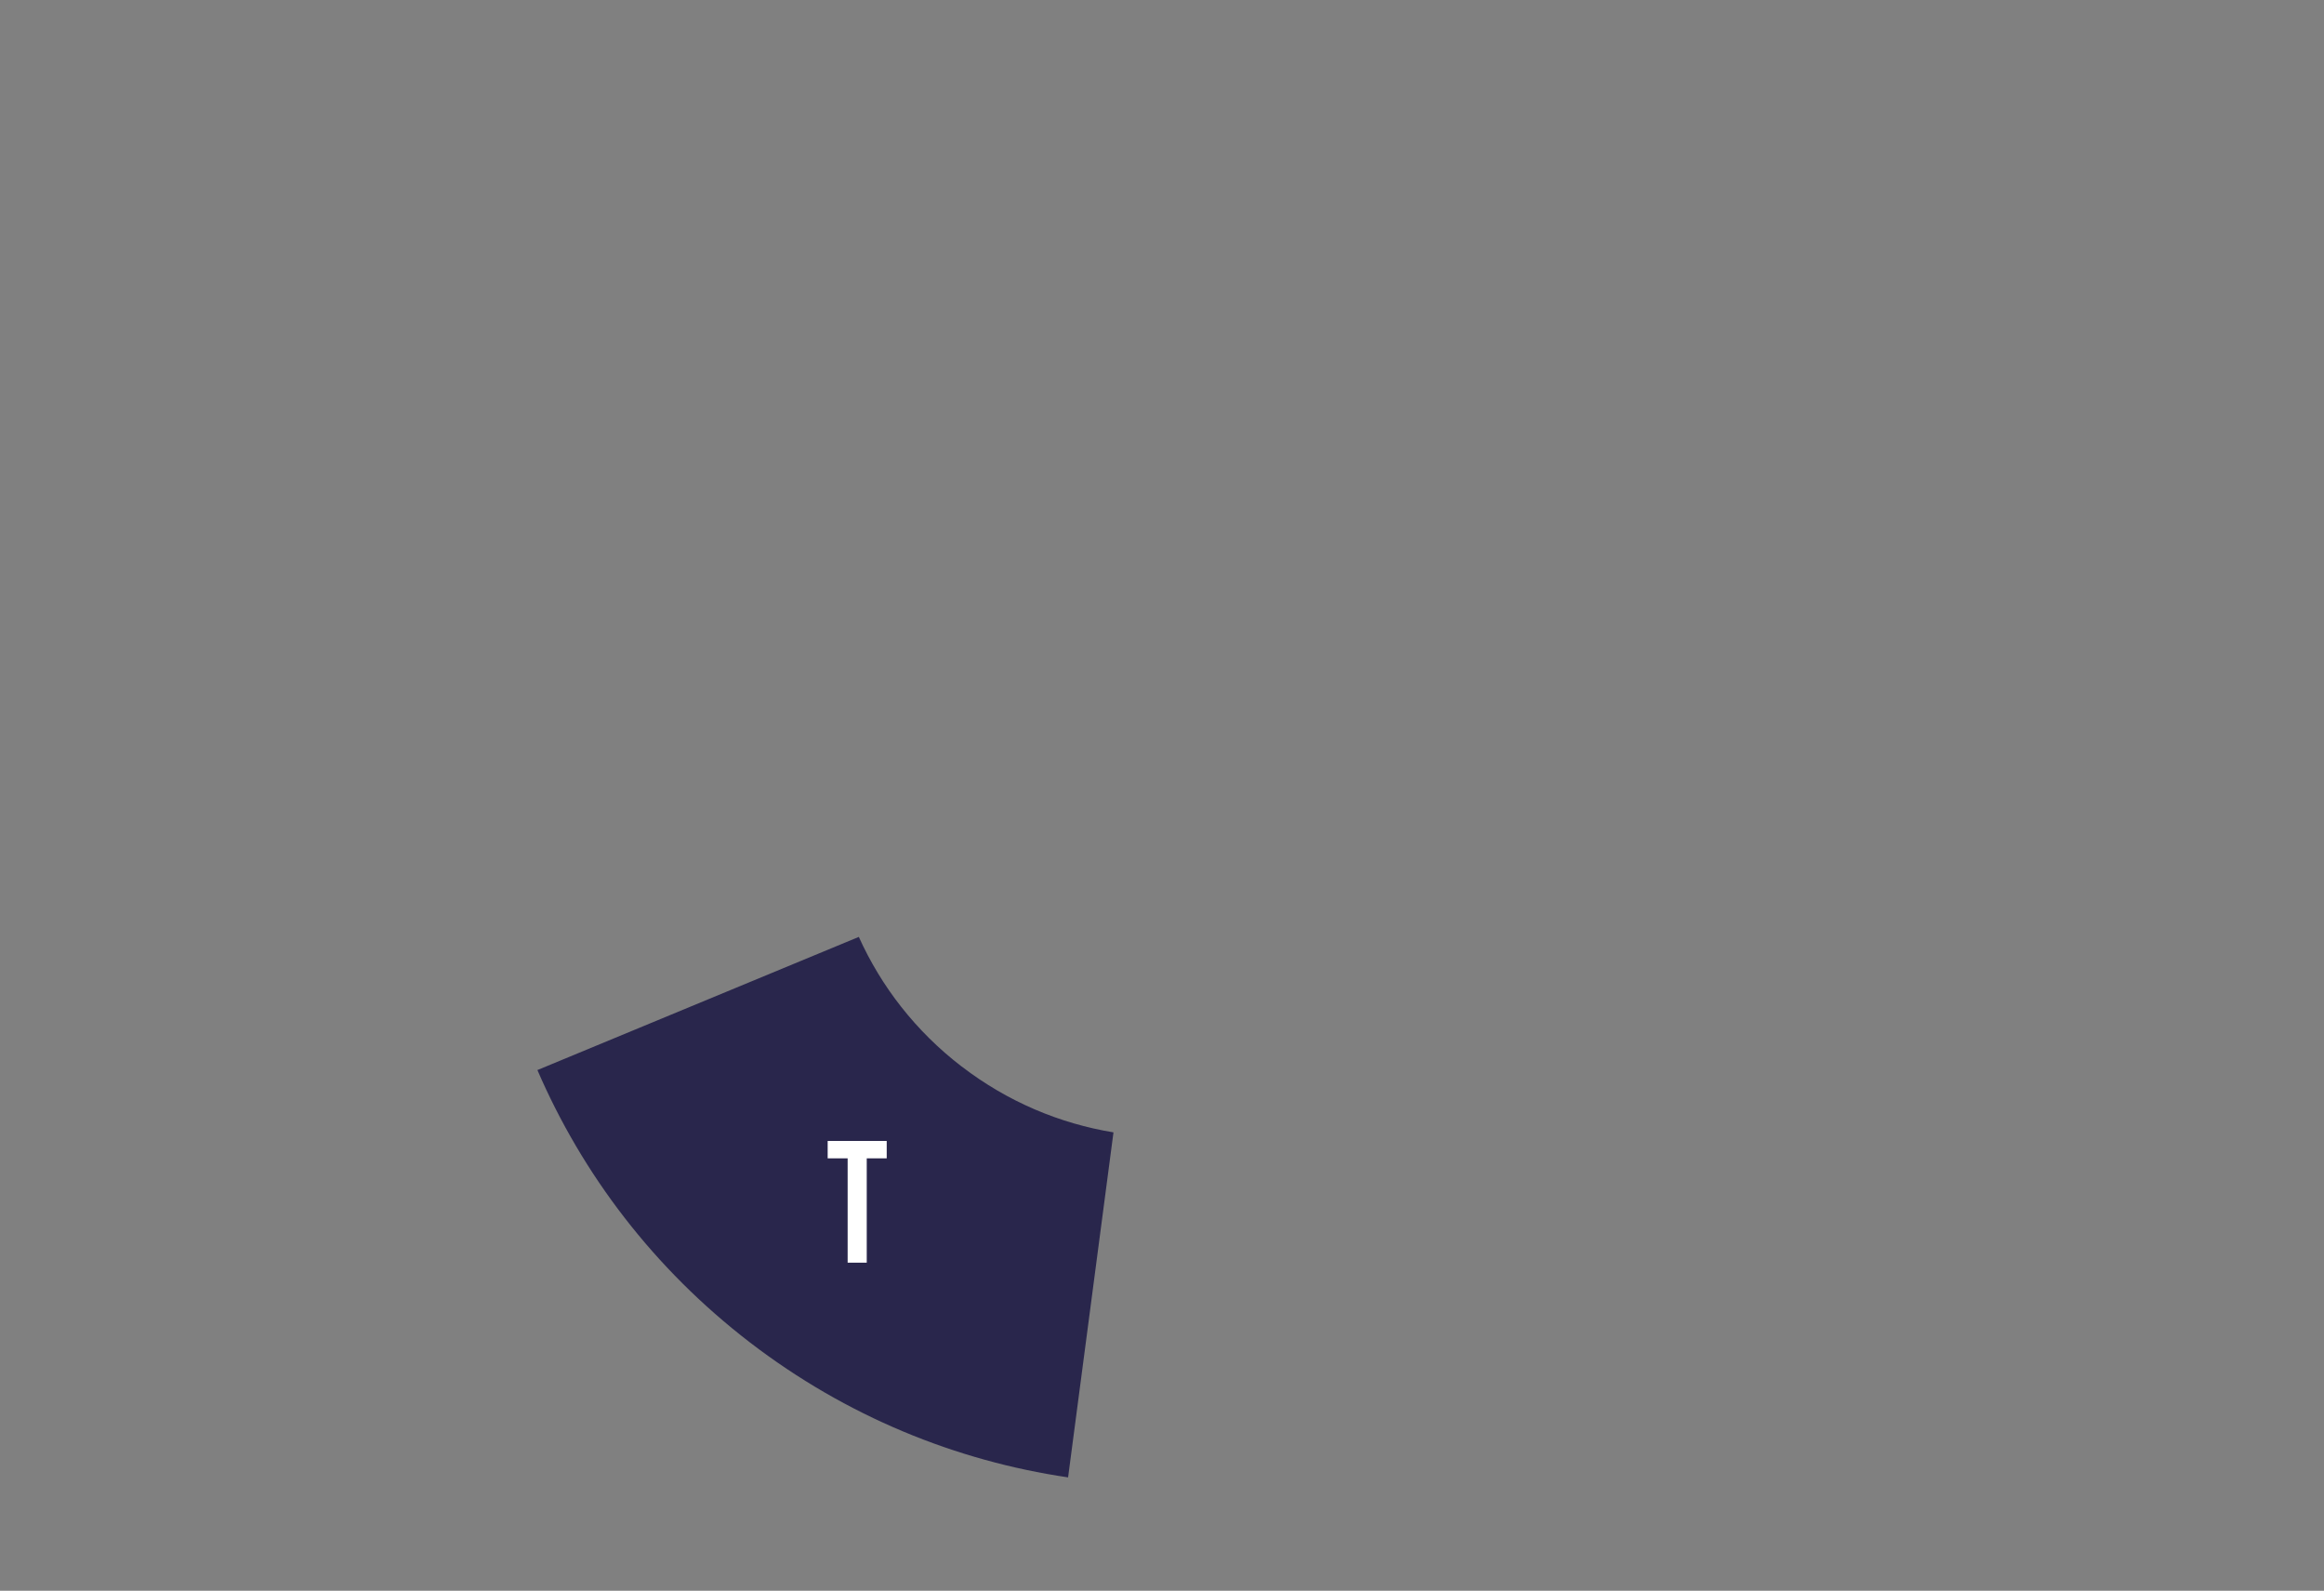 <?xml version="1.0" encoding="UTF-8"?>
<svg id="Calque_1" data-name="Calque 1" xmlns="http://www.w3.org/2000/svg" version="1.1" viewBox="0 0 3491.6 2389.3">
  <rect x="0" y="0" width="3491.6" height="2389.3" fill="#808080" stroke="none"/>
  <defs>
    <style>
      .cls-1 {
        fill: #29264c;
      }

      .cls-1, .cls-2 {
        stroke-width: 0px;
      }

      .cls-2 {
        fill: #fff;
      }
    </style>
  </defs>
  <path class="cls-1" d="M1444.8,1601.9c-69.2-53.1-121-120.4-154.5-194.7l-482.9,200c67.5,156.3,174.7,298.1,319.4,409.2,144.7,111,309.4,177.8,477.9,202.6l68.2-518.2c-80.4-13.2-158.9-45.8-228-98.9"/>
  <path class="cls-2" d="M1243.4,1713.7h88.8v26.1h-30v156.7h-28.7v-156.7h-30v-26.1Z"/>
</svg>